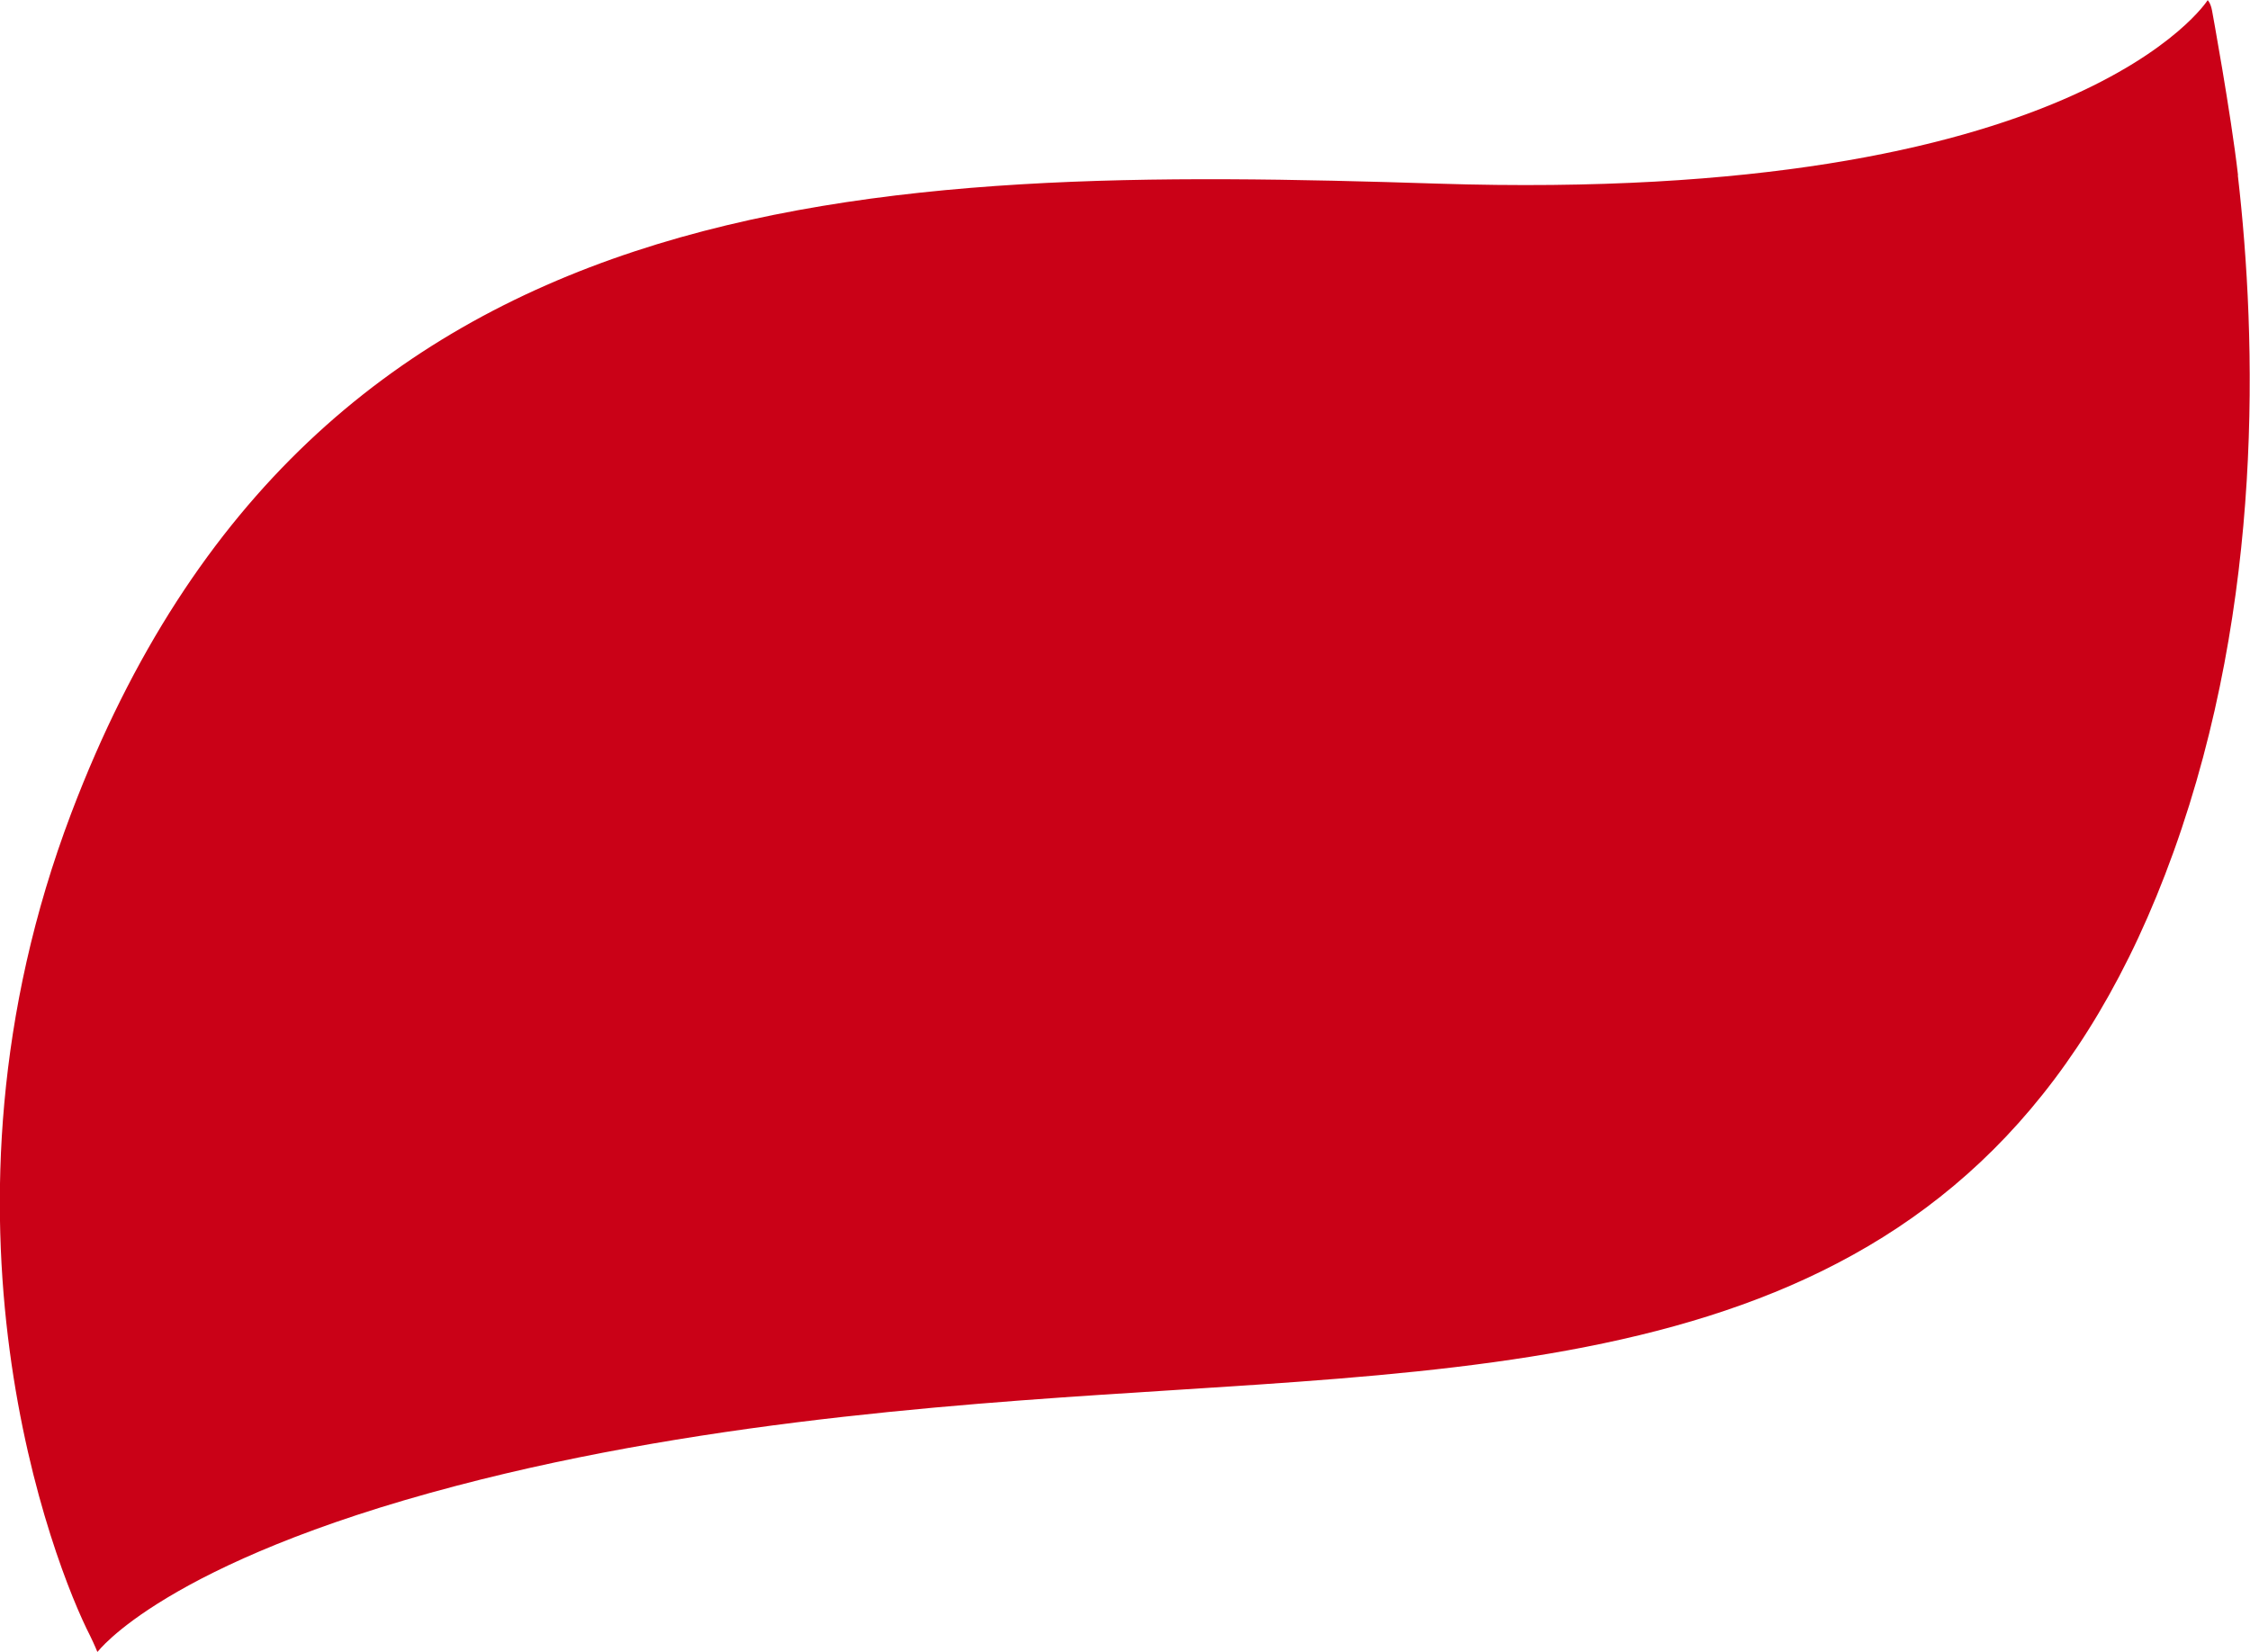 <svg xmlns="http://www.w3.org/2000/svg" id="uuid-9ee00776-fbe7-4273-9852-679dcbc6de40" viewBox="0 0 138.79 101.91"><defs><style>.uuid-6abe930b-c881-4c1d-9360-c786c77021ae{fill:#ca0117;}</style></defs><g id="uuid-96a6ffa0-be99-4609-a7cf-e9197b12cca7"><path class="uuid-6abe930b-c881-4c1d-9360-c786c77021ae" d="m138.05,10.8c-.44-3.83-1.6-10.14-1.6-10.14-.09-.49-.27-.65-.27-.65,0,0-7.95,12.58-47.48,11.32-34.77-1.11-69.31-.68-84.3,38.83-9.49,25.01-1.04,46.48,1.15,50.75.28.57.46,1.02.46,1.02,0,0,4.09-5.52,22.15-10.26,15.98-4.2,32.83-5.17,44.36-5.91,27.23-1.73,50.79-3.29,61.55-33.19,5.58-15.5,5.14-31.61,3.97-41.75Z"></path></g></svg>